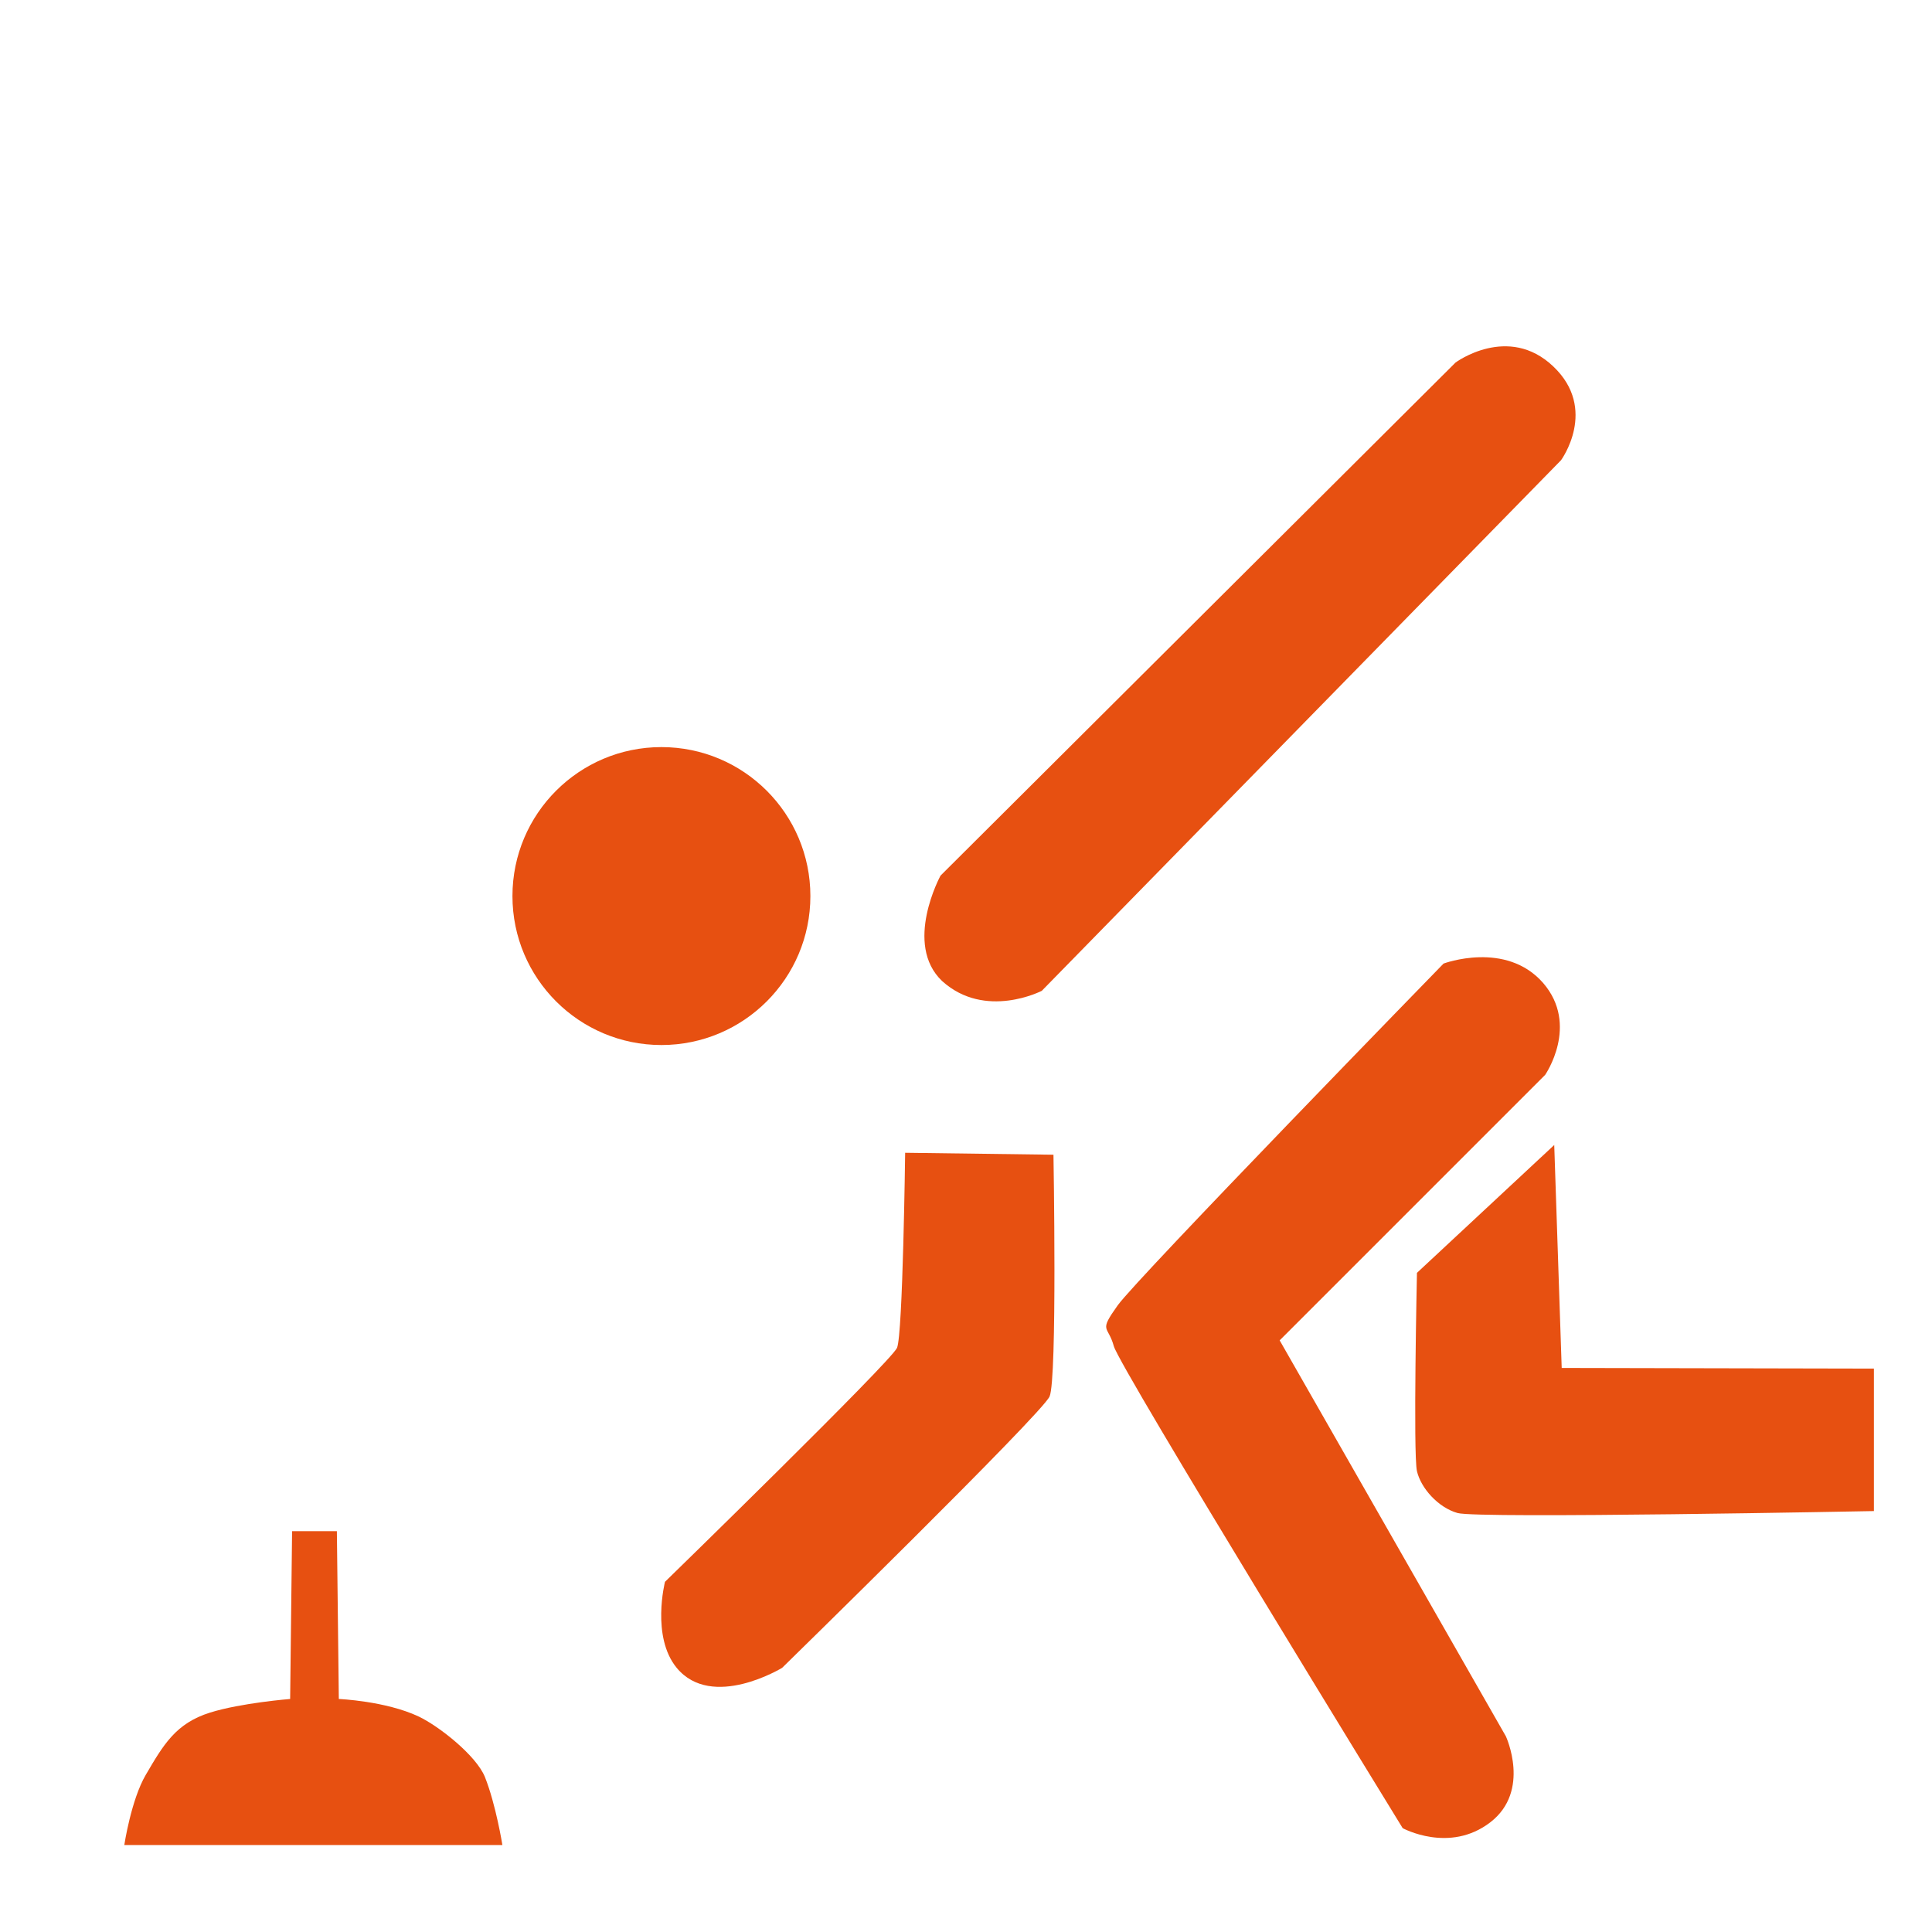 <?xml version="1.0" encoding="utf-8"?>
<!-- Generator: Adobe Illustrator 19.2.1, SVG Export Plug-In . SVG Version: 6.00 Build 0)  -->
<svg version="1.1" id="Ebene_1" xmlns="http://www.w3.org/2000/svg" xmlns:xlink="http://www.w3.org/1999/xlink" x="0px" y="0px"
	 viewBox="0 0 595.3 595.3" style="enable-background:new 0 0 595.3 595.3;" xml:space="preserve">
<style type="text/css">
	.st0{fill:#E75011;}
</style>
<g id="Ebene_2">
	<circle class="st0" cx="203.8" cy="276.1" r="45.9"/>
	<path class="st0" d="M289.8,269.8l158.7-158.1c0,0,16.2-12,30.1,1.2s2.4,28.9,2.4,28.9L321,305.3c0,0-17.4,9-30.7-3
		C278.3,290.9,289.8,269.8,289.8,269.8z"/>
	<path class="st0" d="M278.9,355.2l45.7,0.6c0,0,1.2,69.1-1.2,74.5s-82.4,83.6-82.4,83.6s-21.6,13.2-32.5,0
		c-7.9-9.6-3.6-26.5-3.6-26.5s69.7-67.9,71.5-72.1S278.9,355.2,278.9,355.2z"/>
	<path class="st0" d="M444.8,296.9c0,0,19.2-7.2,30.7,6c11.2,13,0.6,28.3,0.6,28.3l-81.8,81.8l69.7,122c0,0,7.8,16.8-4.8,26.5
		s-27,1.8-27,1.8s-87.2-141.9-89-148.5c-1.8-6.6-4.8-4.2,1.2-12.6C350.5,393.7,444.8,296.9,444.8,296.9z"/>
	<path class="st0" d="M478.9,352.8l-42.3,39.4c0,0-1.2,55.9,0,61.1s6.5,11.2,12.5,12.9c6,1.8,128.3-0.6,128.3-0.6v-43.9l-96.2-0.2
		L478.9,352.8z"/>
	<path class="st0" d="M90,471.8h13.8l0.6,51.7c0,0,14.4,0.6,24.6,5.4c6.3,3,17.7,12,20.4,18.6c3.4,8.5,5.4,21,5.4,21H38.3
		c0,0,2.1-13.9,6.6-21.6c5.5-9.4,9.3-15.9,19.8-19.2c9.6-3,24.7-4.2,24.7-4.2L90,471.8z"/>
</g>
</svg>
